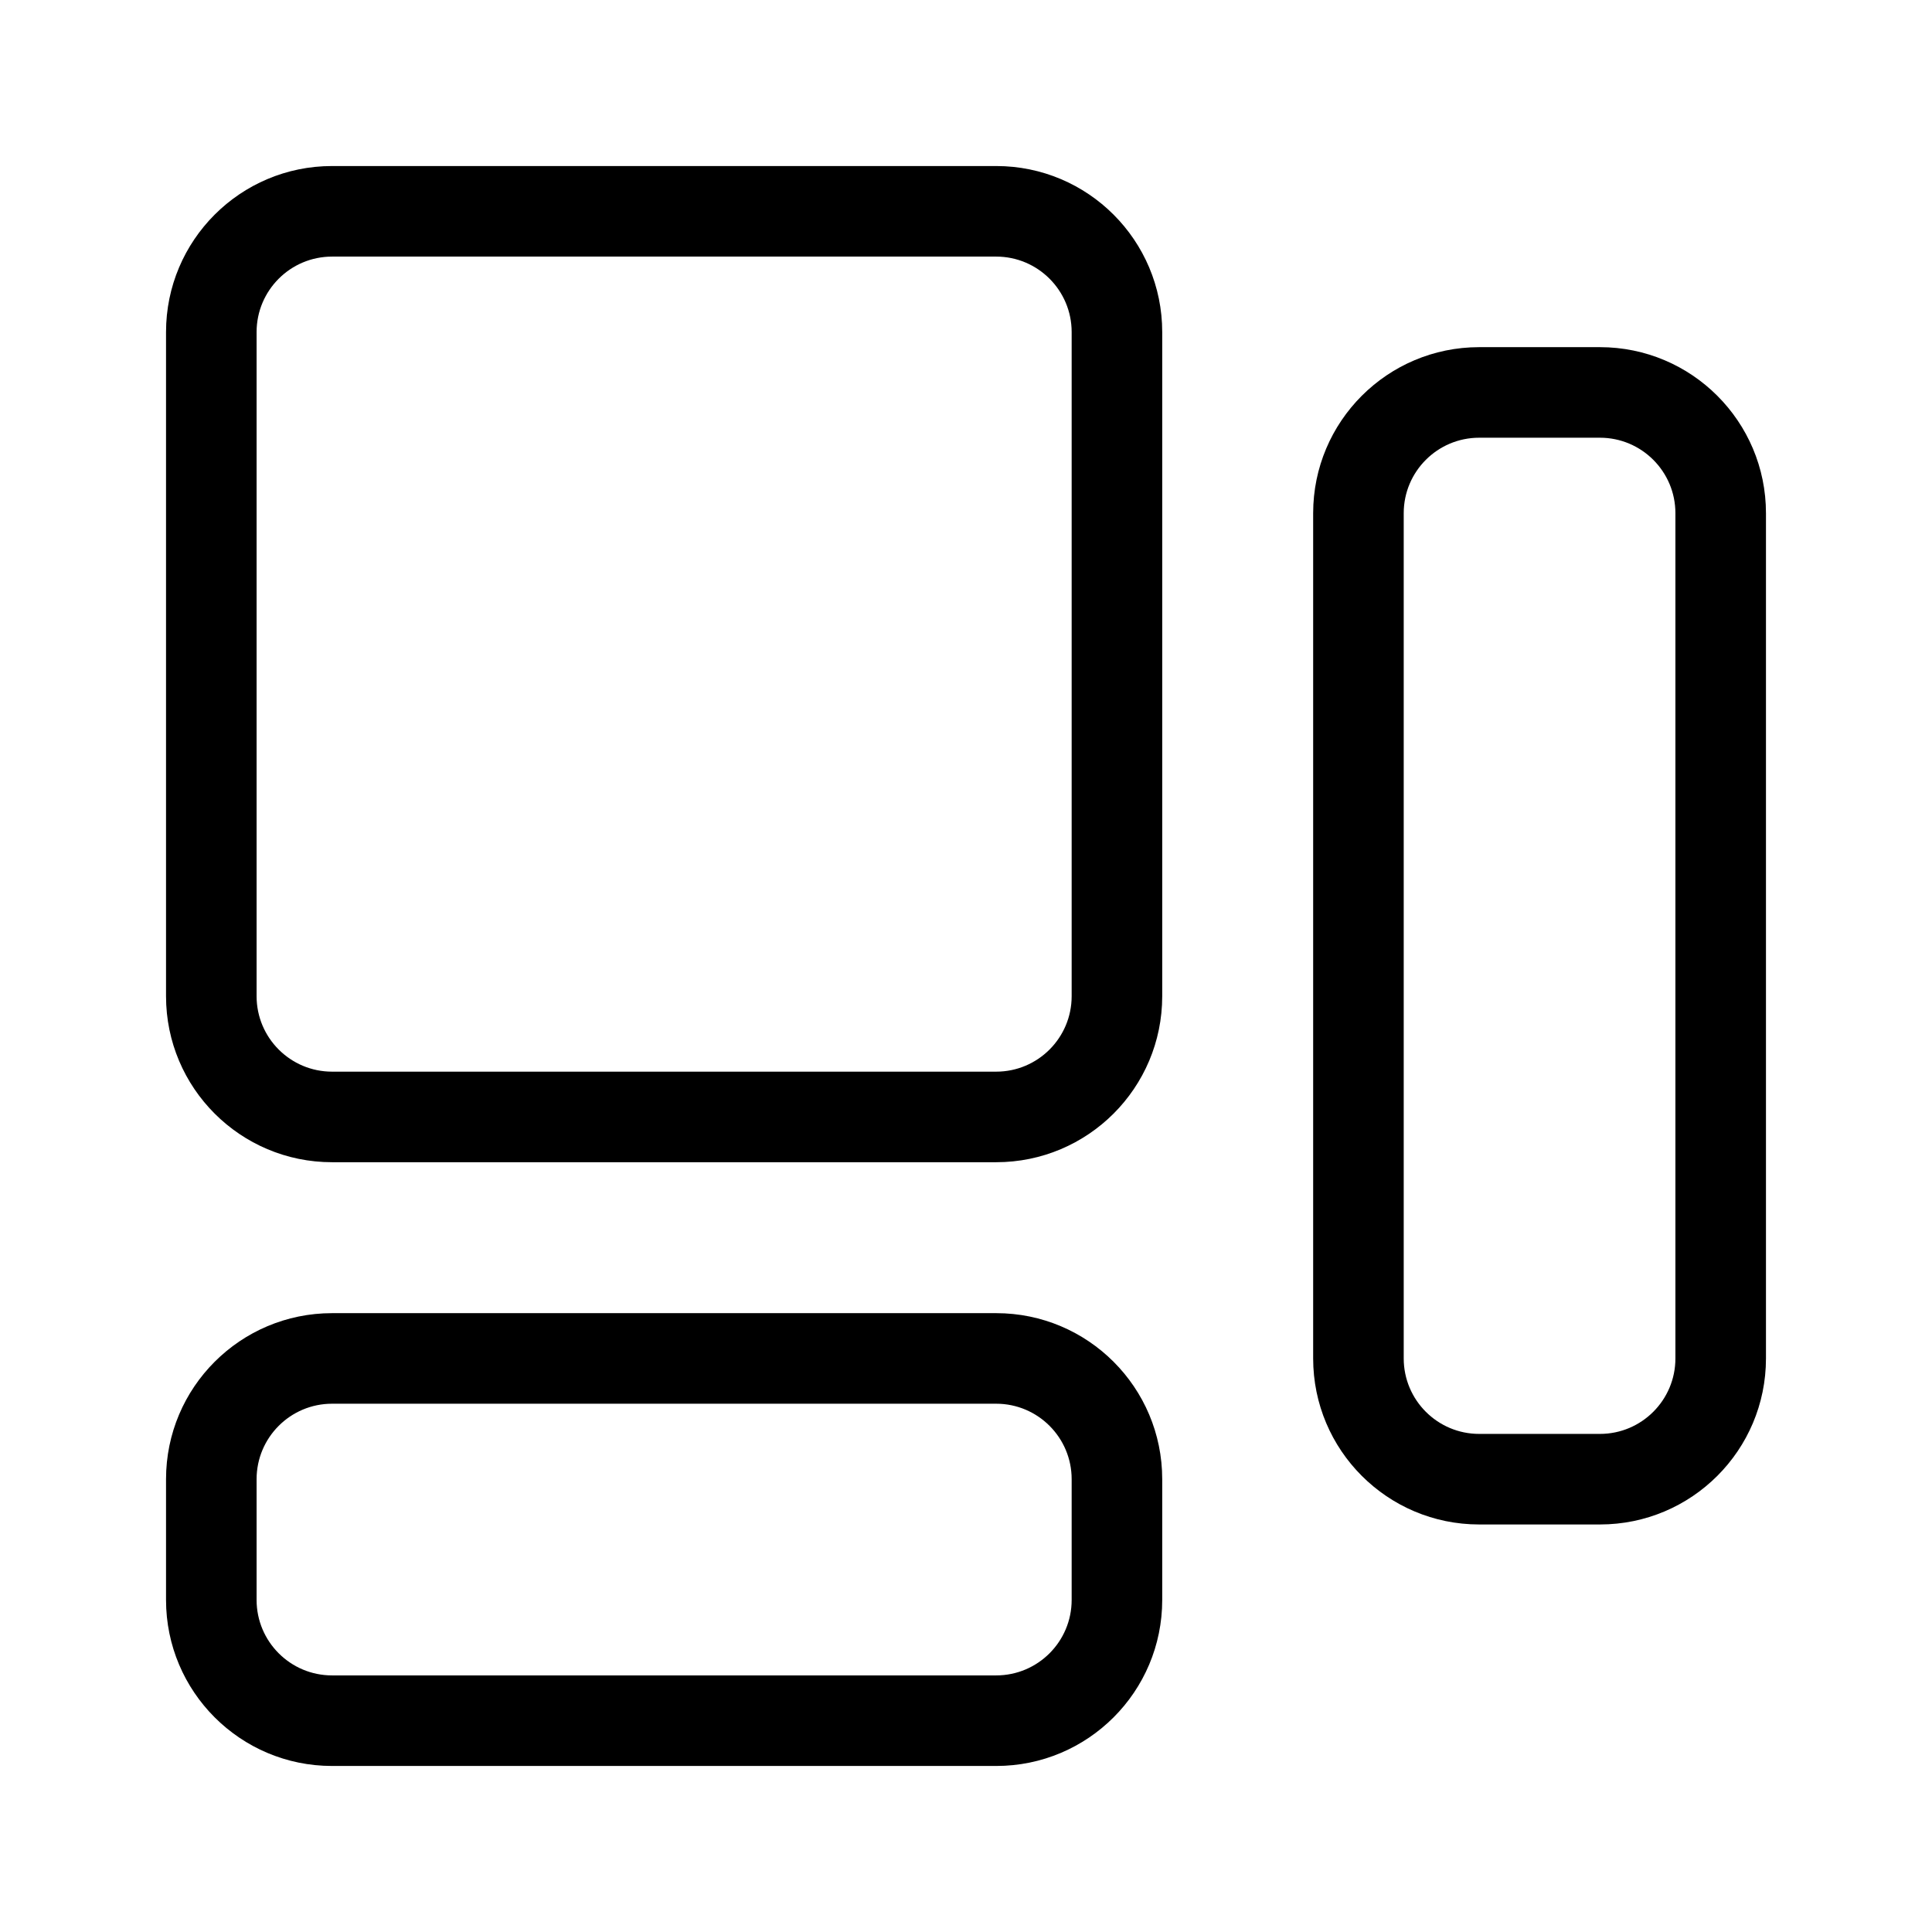 <svg width="32" height="32" viewBox="0 0 32 32" fill="none" xmlns="http://www.w3.org/2000/svg">
<path fill-rule="evenodd" clip-rule="evenodd" d="M4.25 5.5C4.25 4.81 4.81 4.25 5.5 4.25L16.5 4.25C17.19 4.25 17.75 4.81 17.75 5.5V16.5C17.75 17.19 17.19 17.75 16.5 17.75L5.5 17.75C4.81 17.75 4.25 17.19 4.25 16.5V5.5ZM5.5 2.75C3.981 2.75 2.75 3.981 2.75 5.5V16.5C2.75 18.019 3.981 19.25 5.5 19.25L16.5 19.25C18.019 19.25 19.25 18.019 19.25 16.5V5.5C19.25 3.981 18.019 2.75 16.5 2.75L5.5 2.75ZM24.5 7.25C23.81 7.25 23.25 7.81 23.25 8.5V22.5C23.25 23.19 23.81 23.75 24.5 23.75H26.5C27.19 23.75 27.75 23.19 27.75 22.5V8.5C27.75 7.81 27.19 7.25 26.5 7.25L24.5 7.25ZM21.75 8.5C21.75 6.981 22.981 5.75 24.5 5.75L26.5 5.75C28.019 5.75 29.25 6.982 29.25 8.5V22.5C29.25 24.019 28.019 25.25 26.5 25.25H24.5C22.981 25.25 21.75 24.019 21.75 22.5V8.5ZM5.5 23.25C4.81 23.25 4.25 23.81 4.25 24.5V26.5C4.25 27.19 4.81 27.75 5.5 27.75H16.5C17.19 27.75 17.75 27.19 17.75 26.5V24.5C17.75 23.81 17.19 23.25 16.5 23.25L5.5 23.25ZM2.75 24.5C2.75 22.981 3.981 21.75 5.5 21.75L16.5 21.75C18.019 21.75 19.25 22.981 19.25 24.5V26.5C19.25 28.019 18.019 29.25 16.5 29.25H5.5C3.981 29.25 2.75 28.019 2.75 26.5V24.5Z" fill="black"/>
</svg>
